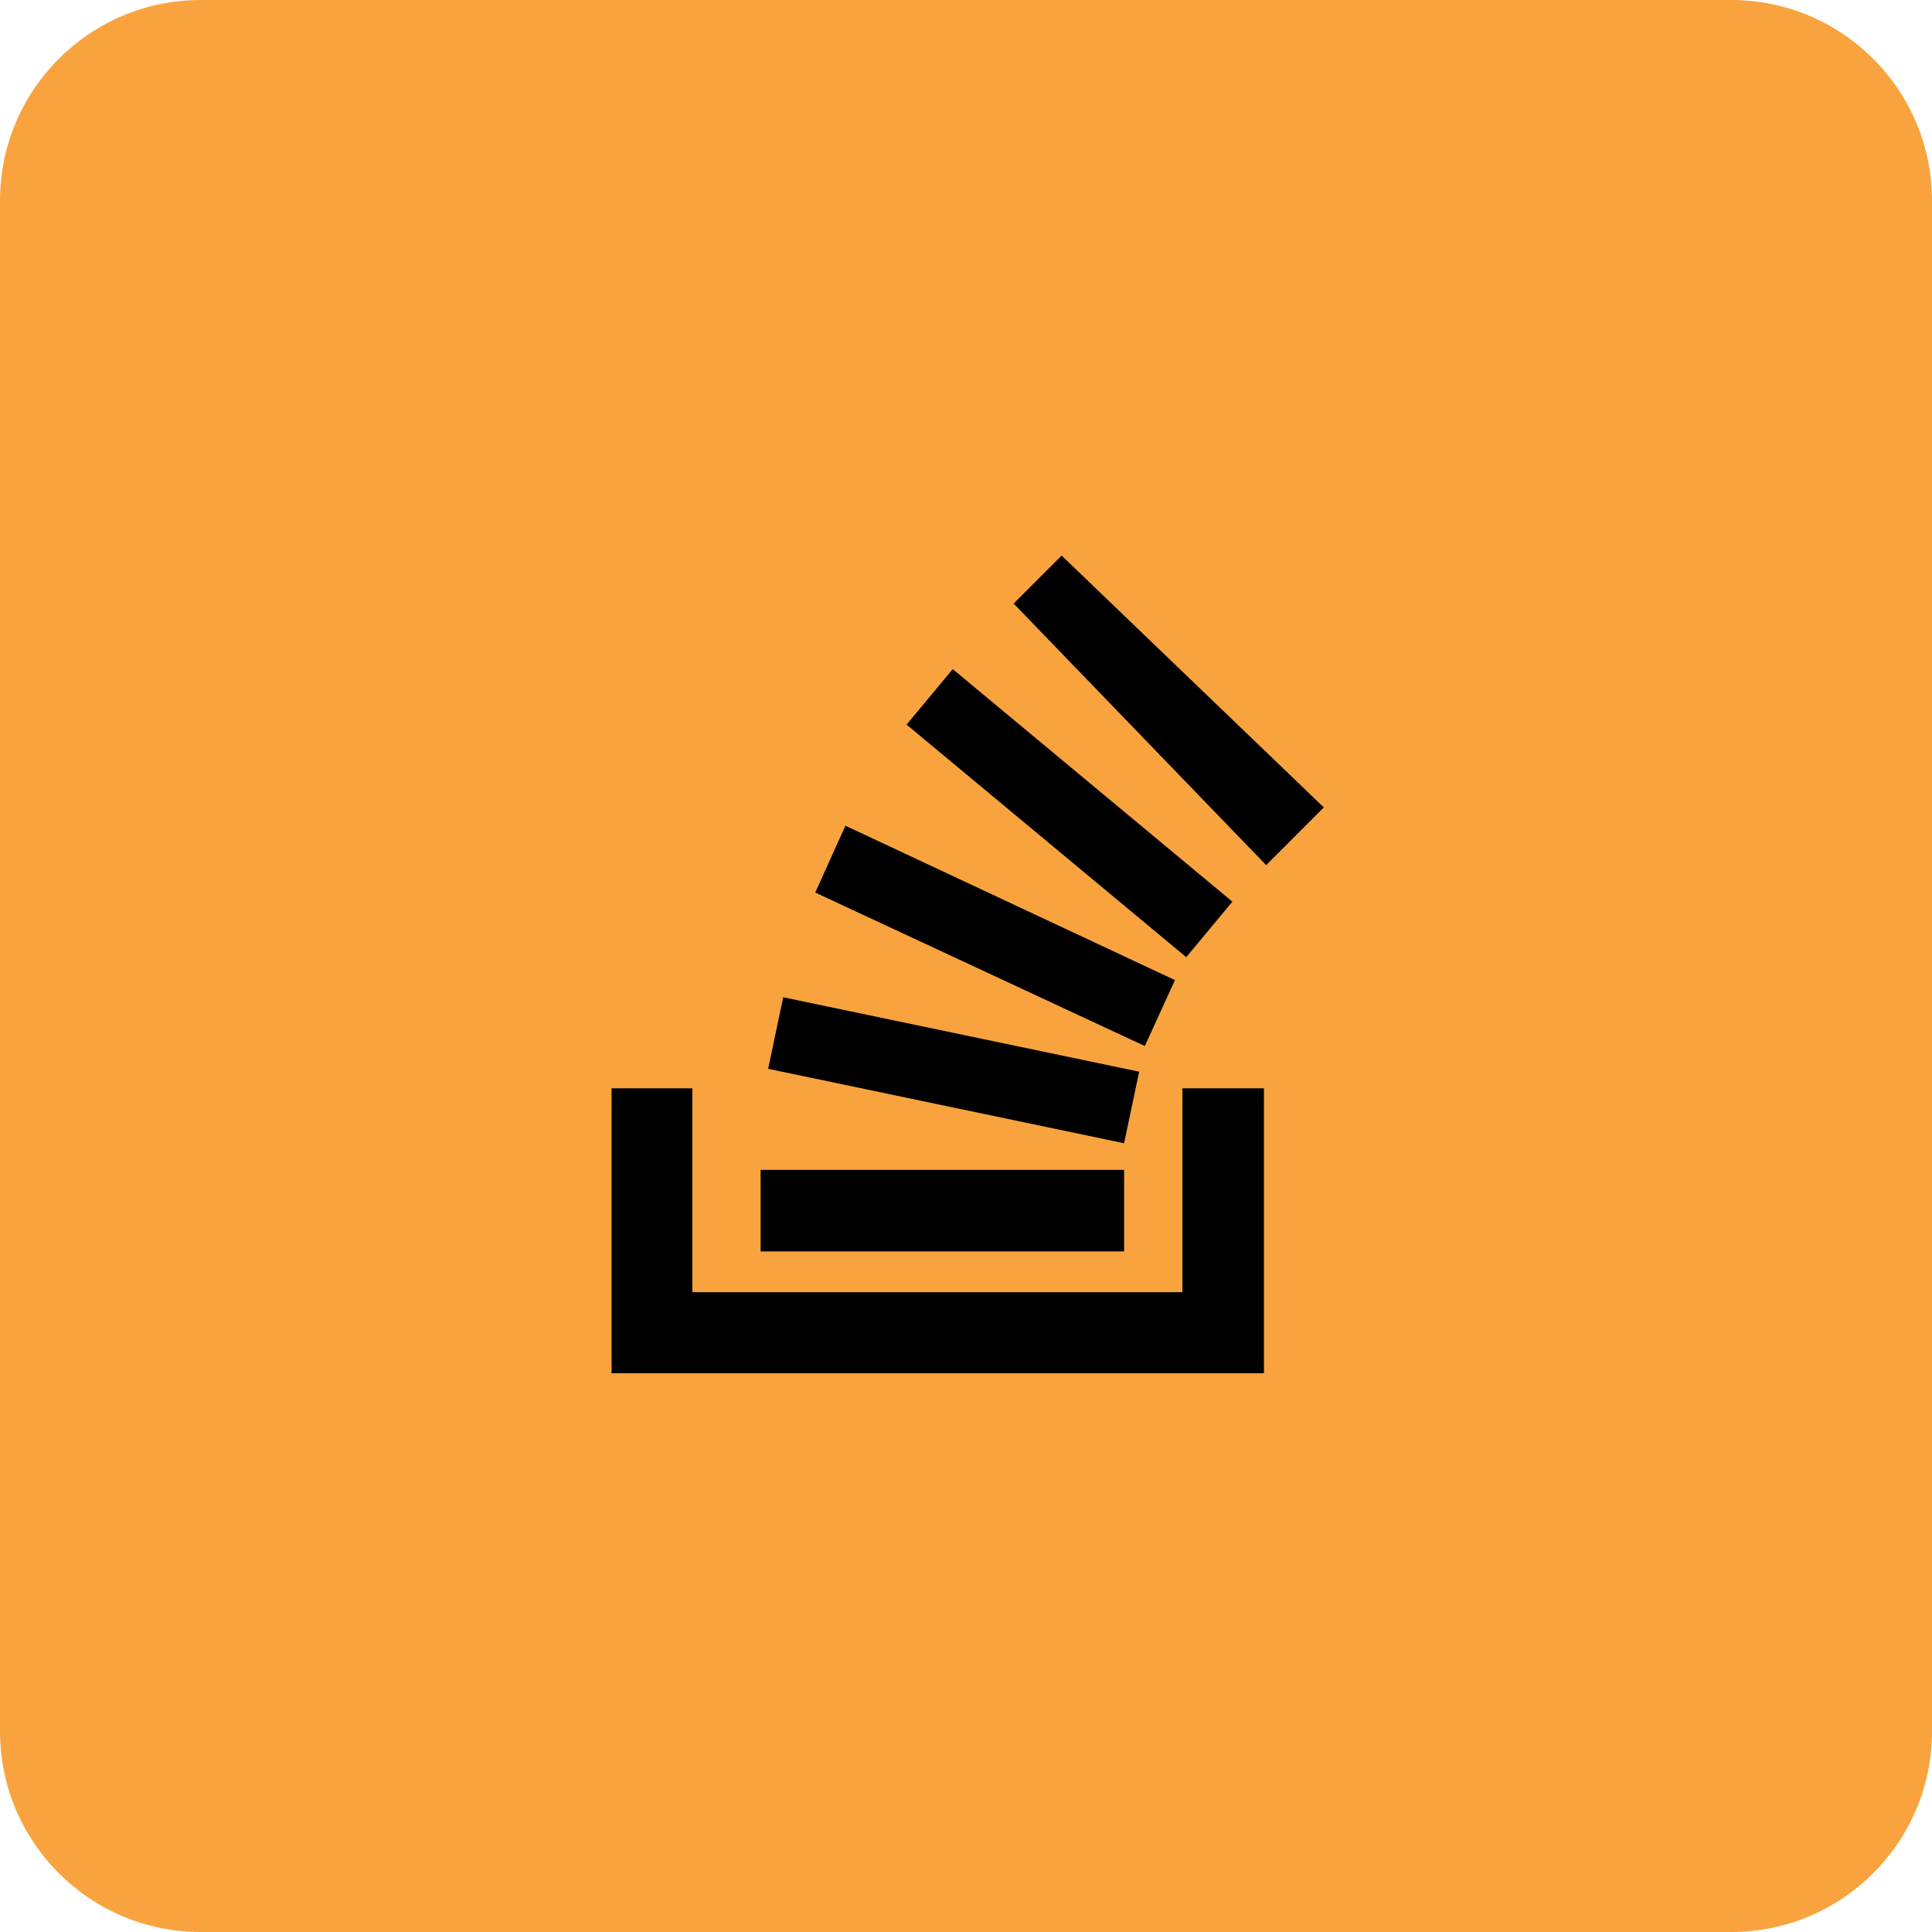 <?xml version="1.0" encoding="UTF-8"?>
<svg xmlns="http://www.w3.org/2000/svg" width="77" height="77" viewBox="0 0 77 77" fill="none">
  <path d="M0 8C0 3.582 3.582 0 8 0H69C73.418 0 77 3.582 77 8V69C77 73.418 73.418 77 69 77H8C3.582 77 0 73.418 0 69V8Z" fill="url(#paint0_linear_5233_23746)"></path>
  <path d="M47.125 51.5V43.375H50.375V54.73H24.375V43.375H27.593V51.5H47.125Z" fill="black"></path>
  <path d="M30.615 42.598L44.801 45.564L45.401 42.712L31.215 39.746L30.615 42.598ZM32.492 35.573L45.627 41.69L46.828 39.062L33.693 32.908L32.492 35.573ZM37.971 26.667L36.132 28.88L47.278 38.149L49.117 35.936L37.971 26.667ZM44.801 46.625H30.314V49.875H44.801V46.625ZM40.399 24.055L50.463 34.48L52.761 32.18L42.312 22.143L40.399 24.055Z" fill="black"></path>
  <defs>
    <linearGradient id="paint0_linear_5233_23746" x1="0" y1="38.5" x2="77" y2="38.5" gradientUnits="userSpaceOnUse">
      <stop stop-color="#F9A33F"></stop>
    </linearGradient>
  </defs>
</svg>
